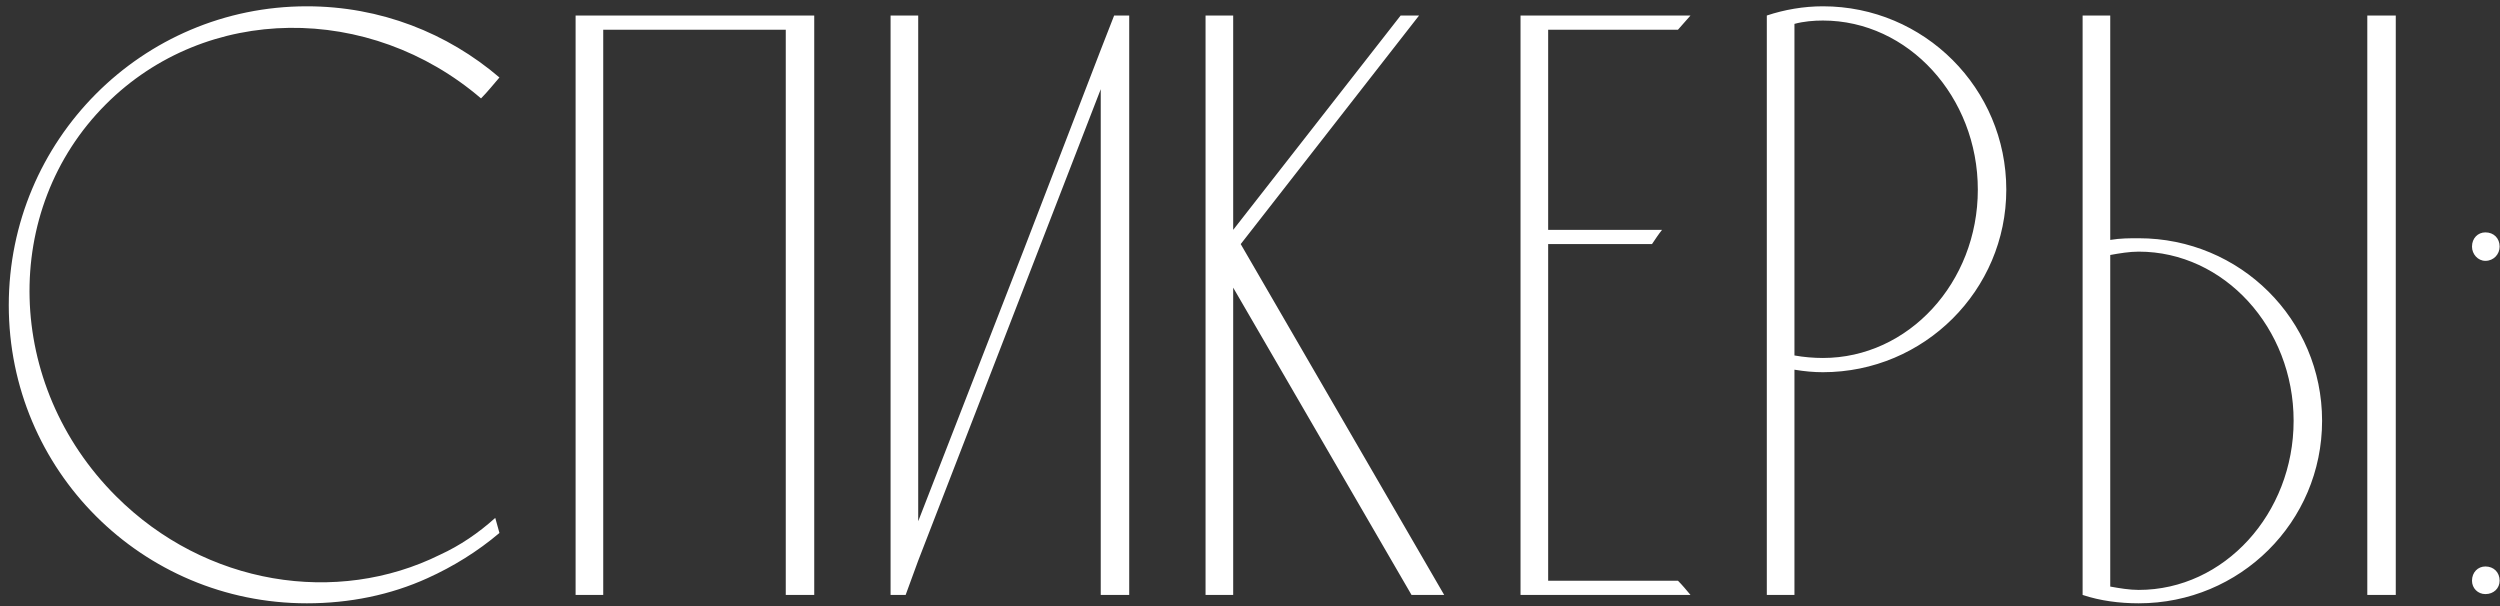 <?xml version="1.0" encoding="UTF-8"?> <svg xmlns="http://www.w3.org/2000/svg" width="627" height="152" viewBox="0 0 627 152" fill="none"><rect x="0" y="0" width="627" height="152" fill="#333333" stroke="none"/> <path d="M110.35 139.13C84.52 151.94 51.55 146.9 29.08 124.43C1.15 96.5 0.1 52.61 26.56 26.15C51.76 0.95 92.71 0.74 120.64 24.68C122.32 23 123.79 21.11 125.26 19.43C112.24 8.3 95.44 1.58 76.96 1.58C35.59 1.58 2.2 35.18 2.2 76.55C2.2 117.92 35.59 151.31 76.96 151.31C87.67 151.31 97.96 149.21 107.2 145.01C113.71 142.07 119.8 138.29 125.26 133.67L124.21 129.89C120.01 133.67 115.39 136.82 110.35 139.13ZM151.29 149.21V7.46H197.07V149.21H204.21V3.89C184.26 3.89 164.31 3.89 144.36 3.89V149.21H151.29ZM279.426 3.89L276.066 12.5L256.746 62.69L230.286 130.73V3.89H223.356V149.21H227.136L230.286 140.6L276.066 22.37V149.21H283.206V3.89H279.426ZM311.172 61.22L355.902 3.89H351.282L309.282 57.65V3.89H302.352V149.21H309.282V72.14L354.012 149.21H362.202L311.172 61.22ZM388.278 145.64V61.22H414.318C415.158 59.96 415.998 58.7 416.838 57.65H388.278V7.46H420.828C421.878 6.2 422.928 5.15 423.978 3.89H381.348V149.21H423.978C422.928 147.95 421.878 146.69 420.828 145.64H388.278ZM503.178 47.57C503.178 22.16 482.598 1.58 457.188 1.58C452.358 1.58 447.528 2.42 443.118 3.89V149.21H450.048V92.72C452.568 93.14 454.878 93.35 457.188 93.35C482.598 93.35 503.178 72.77 503.178 47.57ZM496.038 47.57C496.038 70.88 478.608 89.78 457.188 89.78C454.878 89.78 452.358 89.57 450.048 89.15V5.99C452.358 5.36 454.878 5.15 457.188 5.15C478.608 5.15 496.038 24.26 496.038 47.57ZM600.859 3.89H593.719V149.21H600.859V3.89ZM536.389 59.75C534.079 59.75 531.769 59.75 529.249 60.17V3.89H522.319V149.21C526.729 150.68 531.559 151.31 536.389 151.31C561.799 151.31 582.379 130.94 582.379 105.53C582.379 80.12 561.799 59.75 536.389 59.75ZM536.389 147.95C534.079 147.95 531.559 147.53 529.249 147.11V63.95C531.559 63.53 534.079 63.11 536.389 63.11C557.809 63.11 575.239 82.22 575.239 105.53C575.239 128.84 557.809 147.95 536.389 147.95ZM623.337 142.07C621.447 142.07 619.977 143.54 619.977 145.64C619.977 147.53 621.447 149 623.337 149C625.437 149 626.907 147.53 626.907 145.64C626.907 143.54 625.437 142.07 623.337 142.07ZM623.337 58.28C621.447 58.28 619.977 59.75 619.977 61.85C619.977 63.74 621.447 65.42 623.337 65.42C625.437 65.42 626.907 63.74 626.907 61.85C626.907 59.75 625.437 58.28 623.337 58.28Z" fill="white"></path> </svg> 